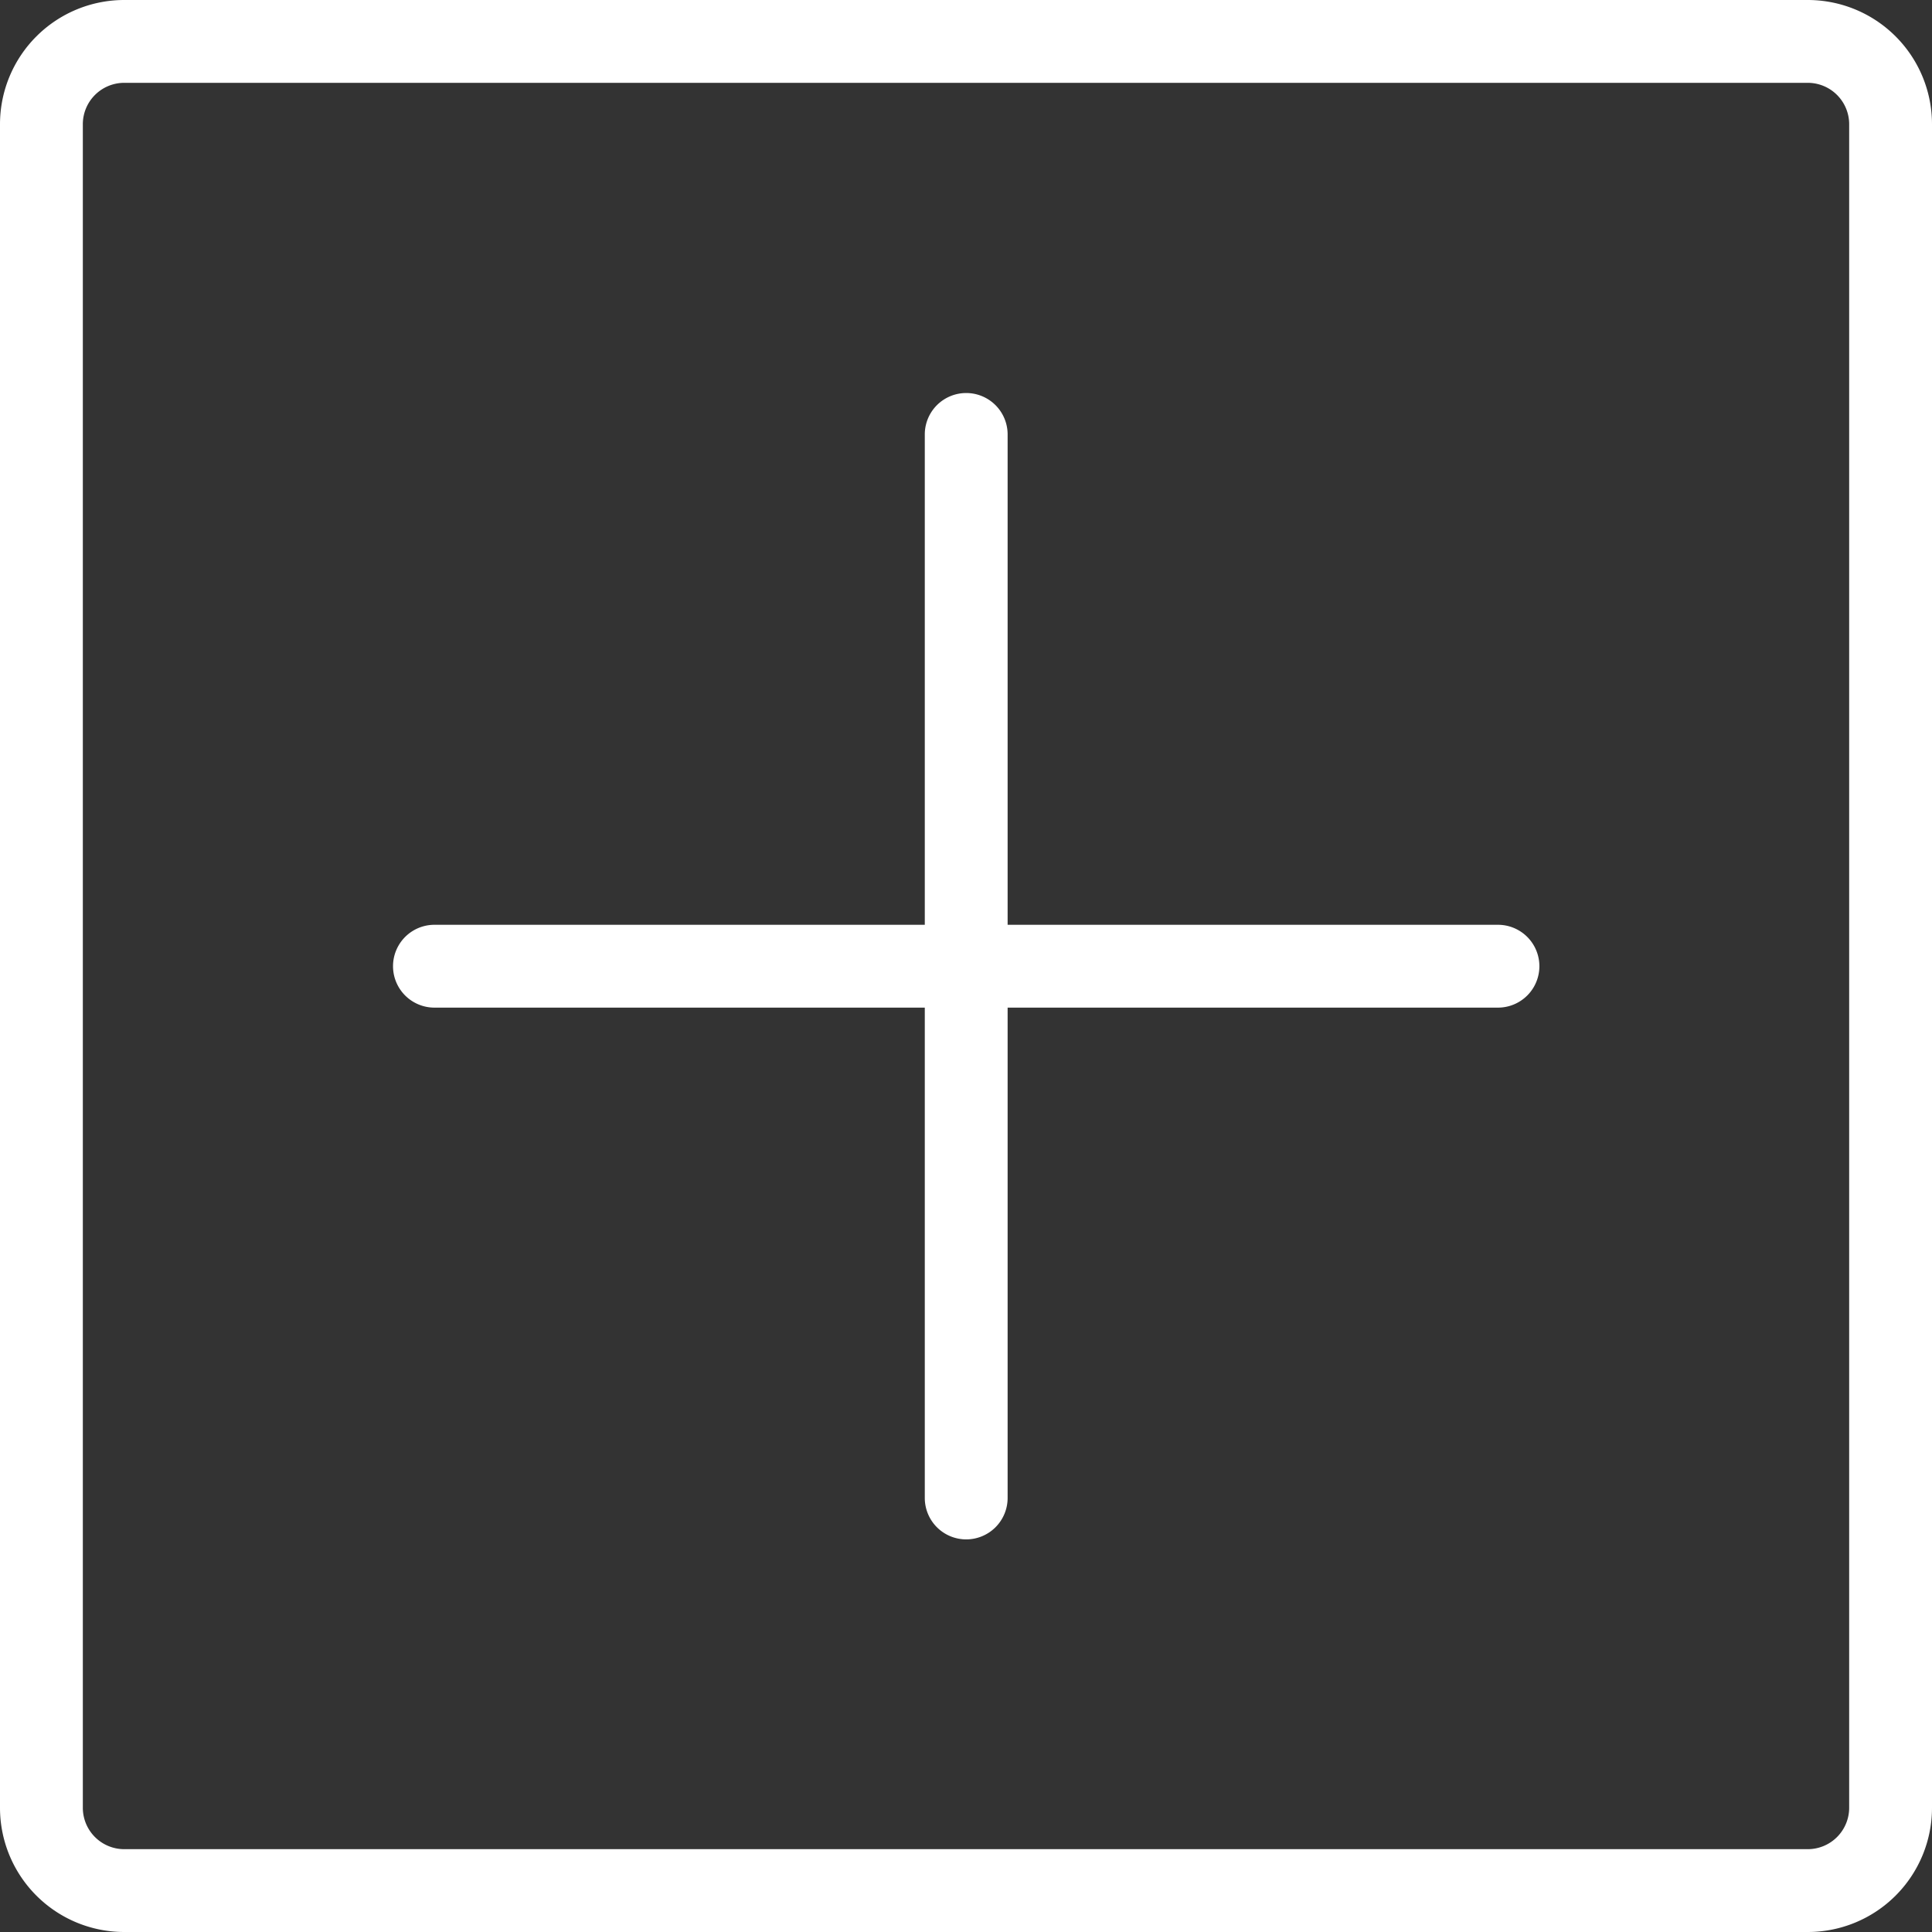 <svg xmlns="http://www.w3.org/2000/svg" viewBox="0 0 46.65 46.65"><rect x="0" y="0" width="46.65" height="46.65" fill="#333333" stroke="none"/><defs><style>.cls-1{fill:#fff;}</style></defs><title>Fichier 2</title><g id="Calque_2" data-name="Calque 2"><g id="Calque_1-2" data-name="Calque 1"><path class="cls-1" d="M3,0H43.65a3,3,0,0,1,3,3V43.65a3,3,0,0,1-3,3H3a3,3,0,0,1-3-3V3A3,3,0,0,1,3,0ZM43.65,44.65a1,1,0,0,0,1-1V3a1,1,0,0,0-1-1H3A1,1,0,0,0,2,3V43.65a1,1,0,0,0,1,1Z"/><path class="cls-1" d="M23.33,37.17a1,1,0,0,1-1-1V10.49a1,1,0,1,1,2,0V36.17A1,1,0,0,1,23.33,37.17Z"/><path class="cls-1" d="M36.17,24.33H10.49a1,1,0,1,1,0-2H36.17a1,1,0,0,1,0,2Z"/></g></g></svg>